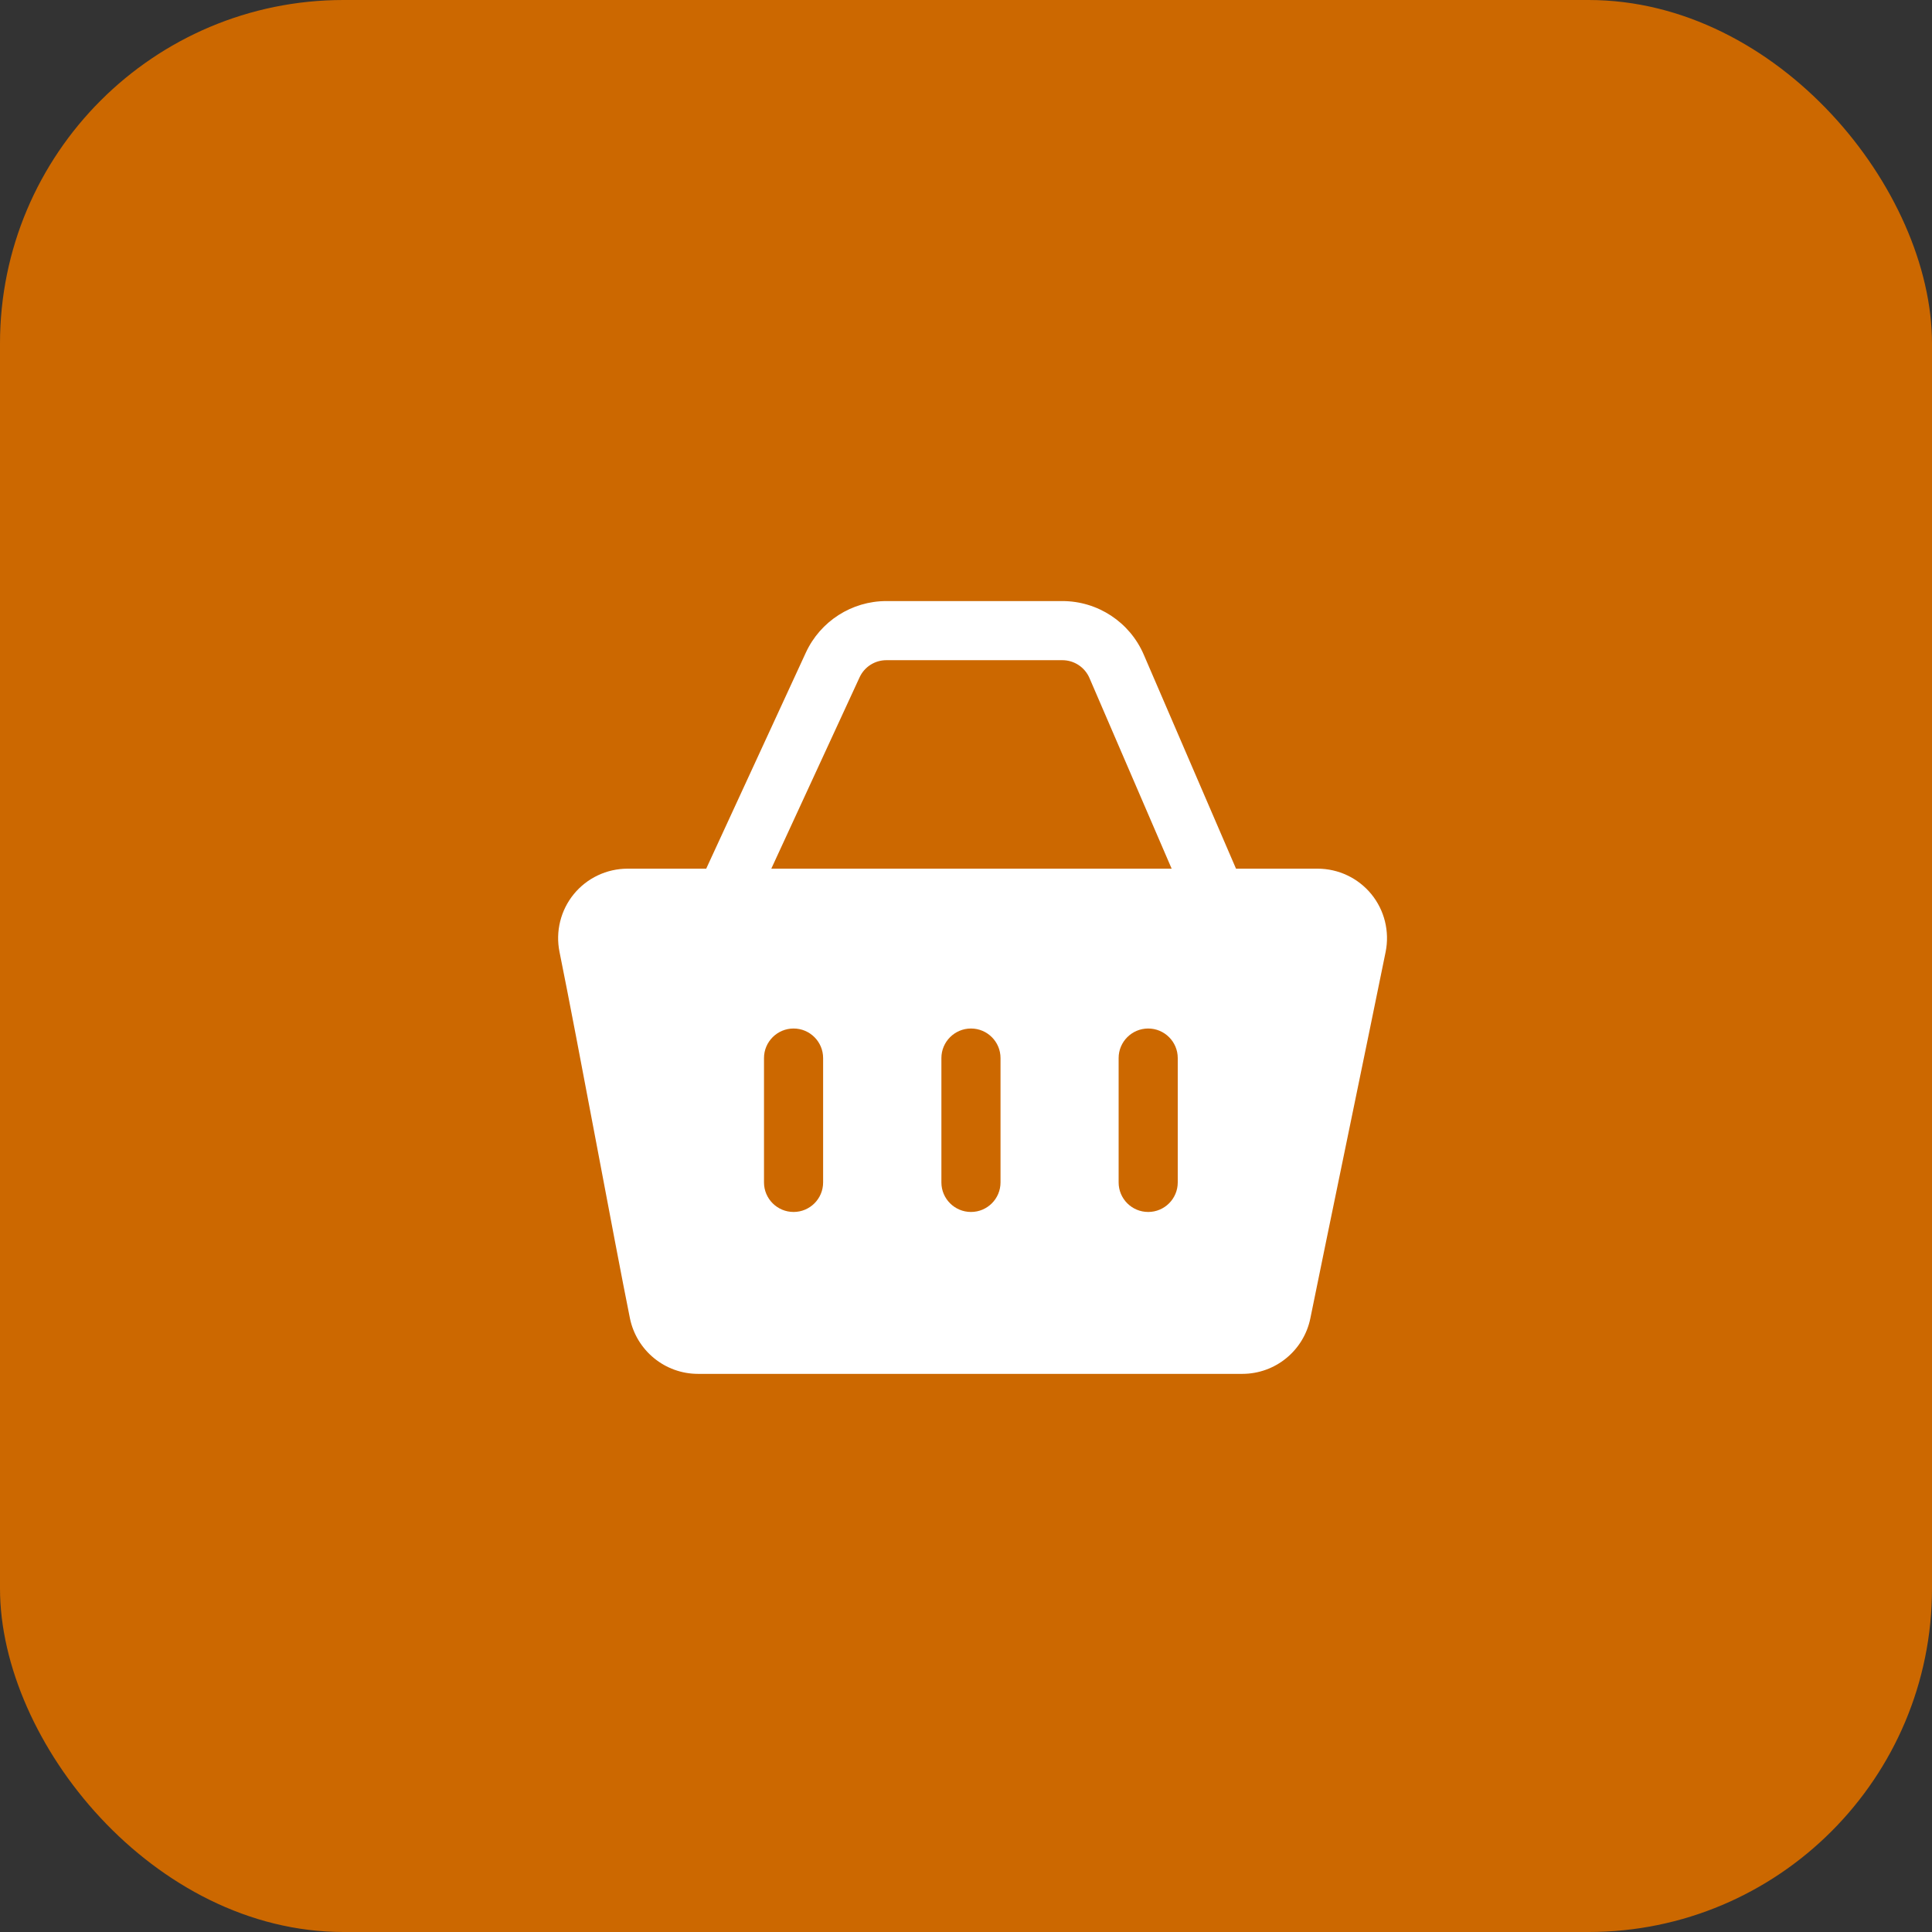 <?xml version="1.0" encoding="UTF-8"?> <svg xmlns="http://www.w3.org/2000/svg" width="45" height="45" viewBox="0 0 45 45" fill="none"><rect x="0" y="0" width="45" height="45" fill="#333333" stroke="none"/><rect width="45" height="45" rx="8" fill="#CC6800"></rect><path fill-rule="evenodd" clip-rule="evenodd" d="M16.449 20.233H14.618C14.132 20.233 13.672 20.451 13.365 20.826C13.058 21.202 12.936 21.696 13.032 22.172C13.458 24.271 14.313 28.929 14.672 30.704C14.826 31.458 15.489 32 16.258 32H28.936C29.705 32 30.368 31.458 30.521 30.704C30.881 28.929 31.848 24.271 32.274 22.172C32.37 21.696 32.248 21.202 31.941 20.826C31.634 20.451 31.174 20.233 30.689 20.233H28.789L26.64 15.247C26.314 14.49 25.568 14 24.744 14C23.629 14 21.749 14 20.645 14C19.84 14 19.108 14.469 18.77 15.2L16.449 20.233ZM17.795 24.644V27.541C17.795 27.921 18.104 28.229 18.484 28.229C18.864 28.229 19.172 27.921 19.172 27.541V24.644C19.172 24.265 18.864 23.956 18.484 23.956C18.104 23.956 17.795 24.265 17.795 24.644ZM21.927 24.644V27.541C21.927 27.921 22.236 28.229 22.616 28.229C22.996 28.229 23.304 27.921 23.304 27.541V24.644C23.304 24.265 22.996 23.956 22.616 23.956C22.236 23.956 21.927 24.265 21.927 24.644ZM26.055 24.644V27.541C26.055 27.921 26.363 28.229 26.744 28.229C27.123 28.229 27.432 27.921 27.432 27.541V24.644C27.432 24.265 27.123 23.956 26.744 23.956C26.363 23.956 26.055 24.265 26.055 24.644ZM27.29 20.233L25.376 15.793C25.267 15.54 25.018 15.377 24.744 15.377H20.645C20.377 15.377 20.133 15.533 20.021 15.777L17.965 20.233H27.29Z" fill="white"></path></svg> 